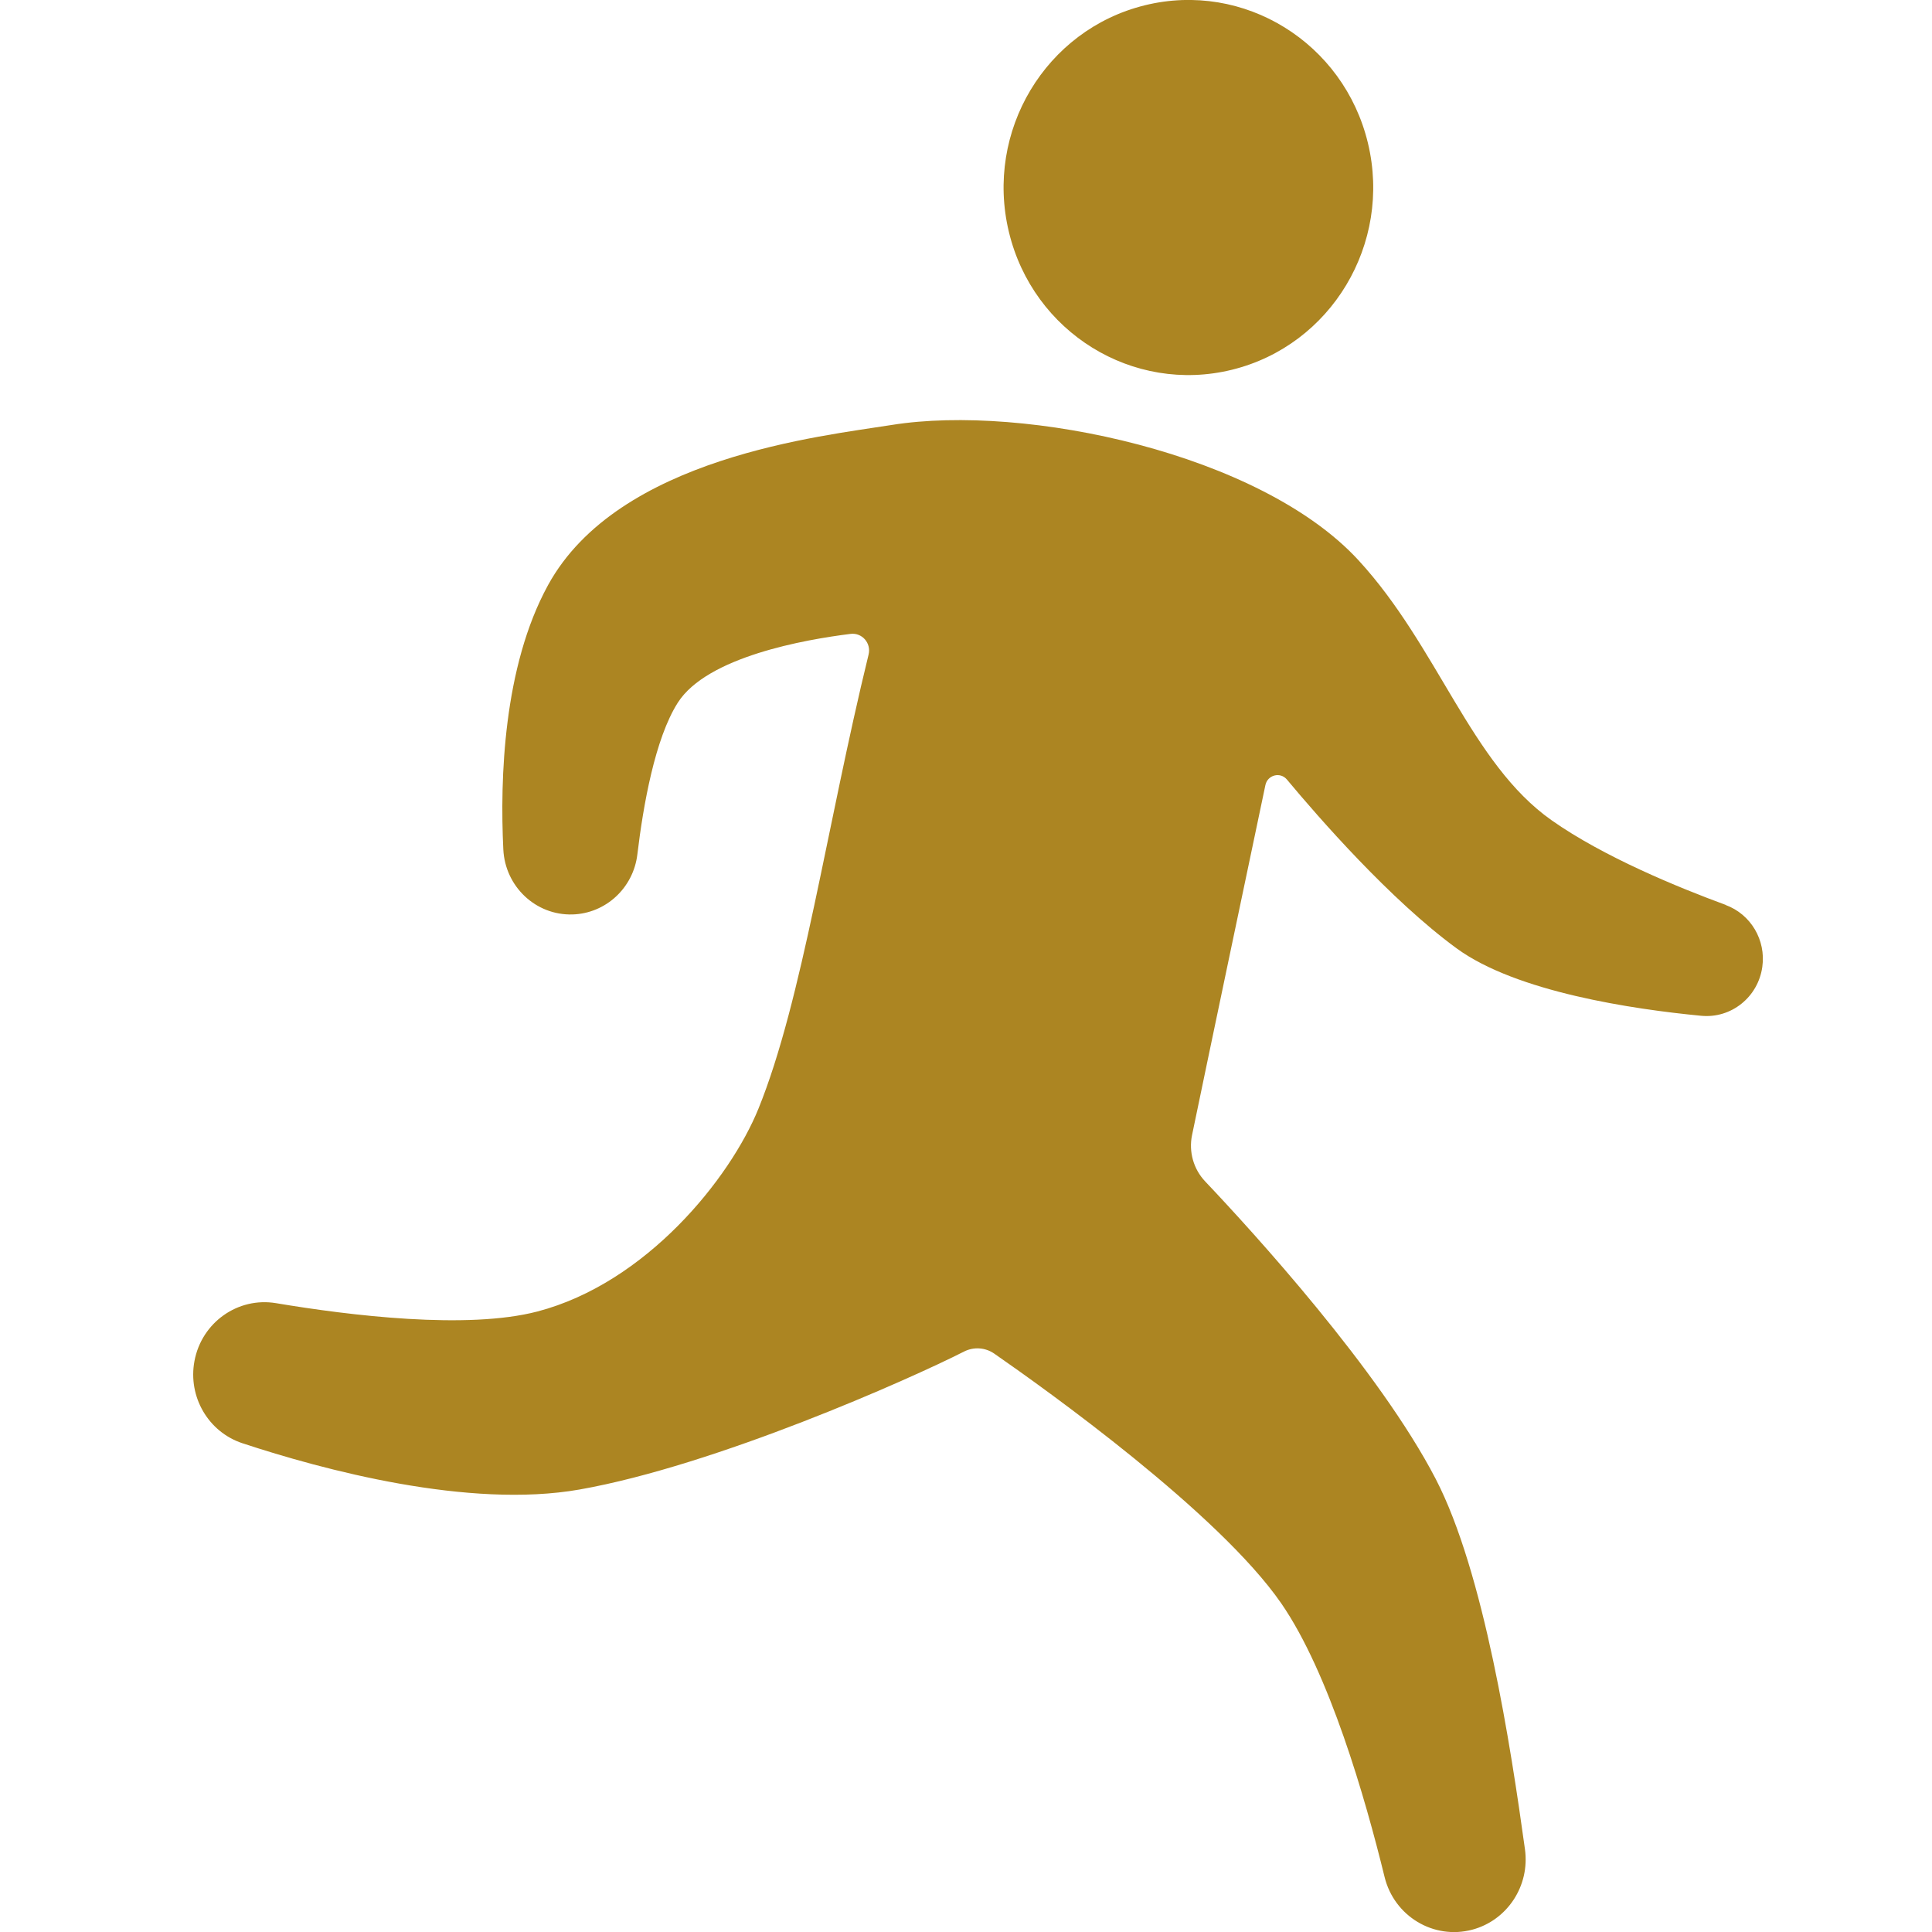 <svg width="60" height="60" viewBox="0 0 60 60" fill="none" xmlns="http://www.w3.org/2000/svg">
<g clip-path="url(#clip0_433_12340)">
<g clip-path="url(#clip1_433_12340)">
<path d="M38.263 11.482C41.343 10.722 43.232 7.572 42.483 4.447C41.734 1.322 38.63 -0.595 35.551 0.165C32.471 0.925 30.582 4.074 31.331 7.199C32.08 10.325 35.184 12.242 38.263 11.482Z" fill="#AC8522"/>
<path d="M53.592 28.102C52.132 27.566 49.795 26.61 48.182 25.471C45.676 23.703 44.665 20.092 42.189 17.399C39.138 14.082 31.837 12.535 27.697 13.197C25.534 13.544 19.198 14.193 17.019 18.173C15.63 20.71 15.525 24.189 15.631 26.379C15.687 27.534 16.64 28.432 17.779 28.399C18.813 28.369 19.67 27.575 19.794 26.533C19.975 25.02 20.34 22.936 21.05 21.822C21.959 20.395 25.002 19.861 26.416 19.686C26.772 19.642 27.061 19.973 26.975 20.326C25.674 25.65 24.92 31.062 23.556 34.427C22.676 36.599 20.069 39.845 16.692 40.729C14.51 41.3 10.875 40.857 8.573 40.471C7.387 40.273 6.262 41.07 6.039 42.269C5.832 43.378 6.469 44.471 7.528 44.821C10.02 45.643 14.551 46.866 18 46.258C22.23 45.511 28.262 42.827 29.939 41.974C30.24 41.821 30.6 41.845 30.879 42.039C32.483 43.151 37.855 46.989 39.792 49.796C41.279 51.952 42.398 55.834 42.999 58.29C43.298 59.512 44.524 60.247 45.723 59.928C46.813 59.636 47.516 58.564 47.359 57.431C46.918 54.245 46.091 48.83 44.586 45.927C42.835 42.553 38.906 38.25 37.426 36.688C37.065 36.306 36.913 35.769 37.02 35.252C37.511 32.88 38.832 26.599 39.298 24.382C39.365 24.064 39.762 23.963 39.968 24.211C40.946 25.385 43.185 27.953 45.238 29.453C47.091 30.807 50.707 31.342 52.832 31.546C53.763 31.636 54.599 30.967 54.73 30.028C54.848 29.194 54.372 28.392 53.59 28.105L53.592 28.102Z" fill="#AC8522"/>
</g>
</g>
<defs>
<clipPath id="clip0_433_12340">
<rect width="60" height="60" fill="white"/>
</clipPath>
<clipPath id="clip1_433_12340">
<rect width="48.75" height="60" fill="white" transform="translate(6)"/>
</clipPath>
</defs>
</svg>
